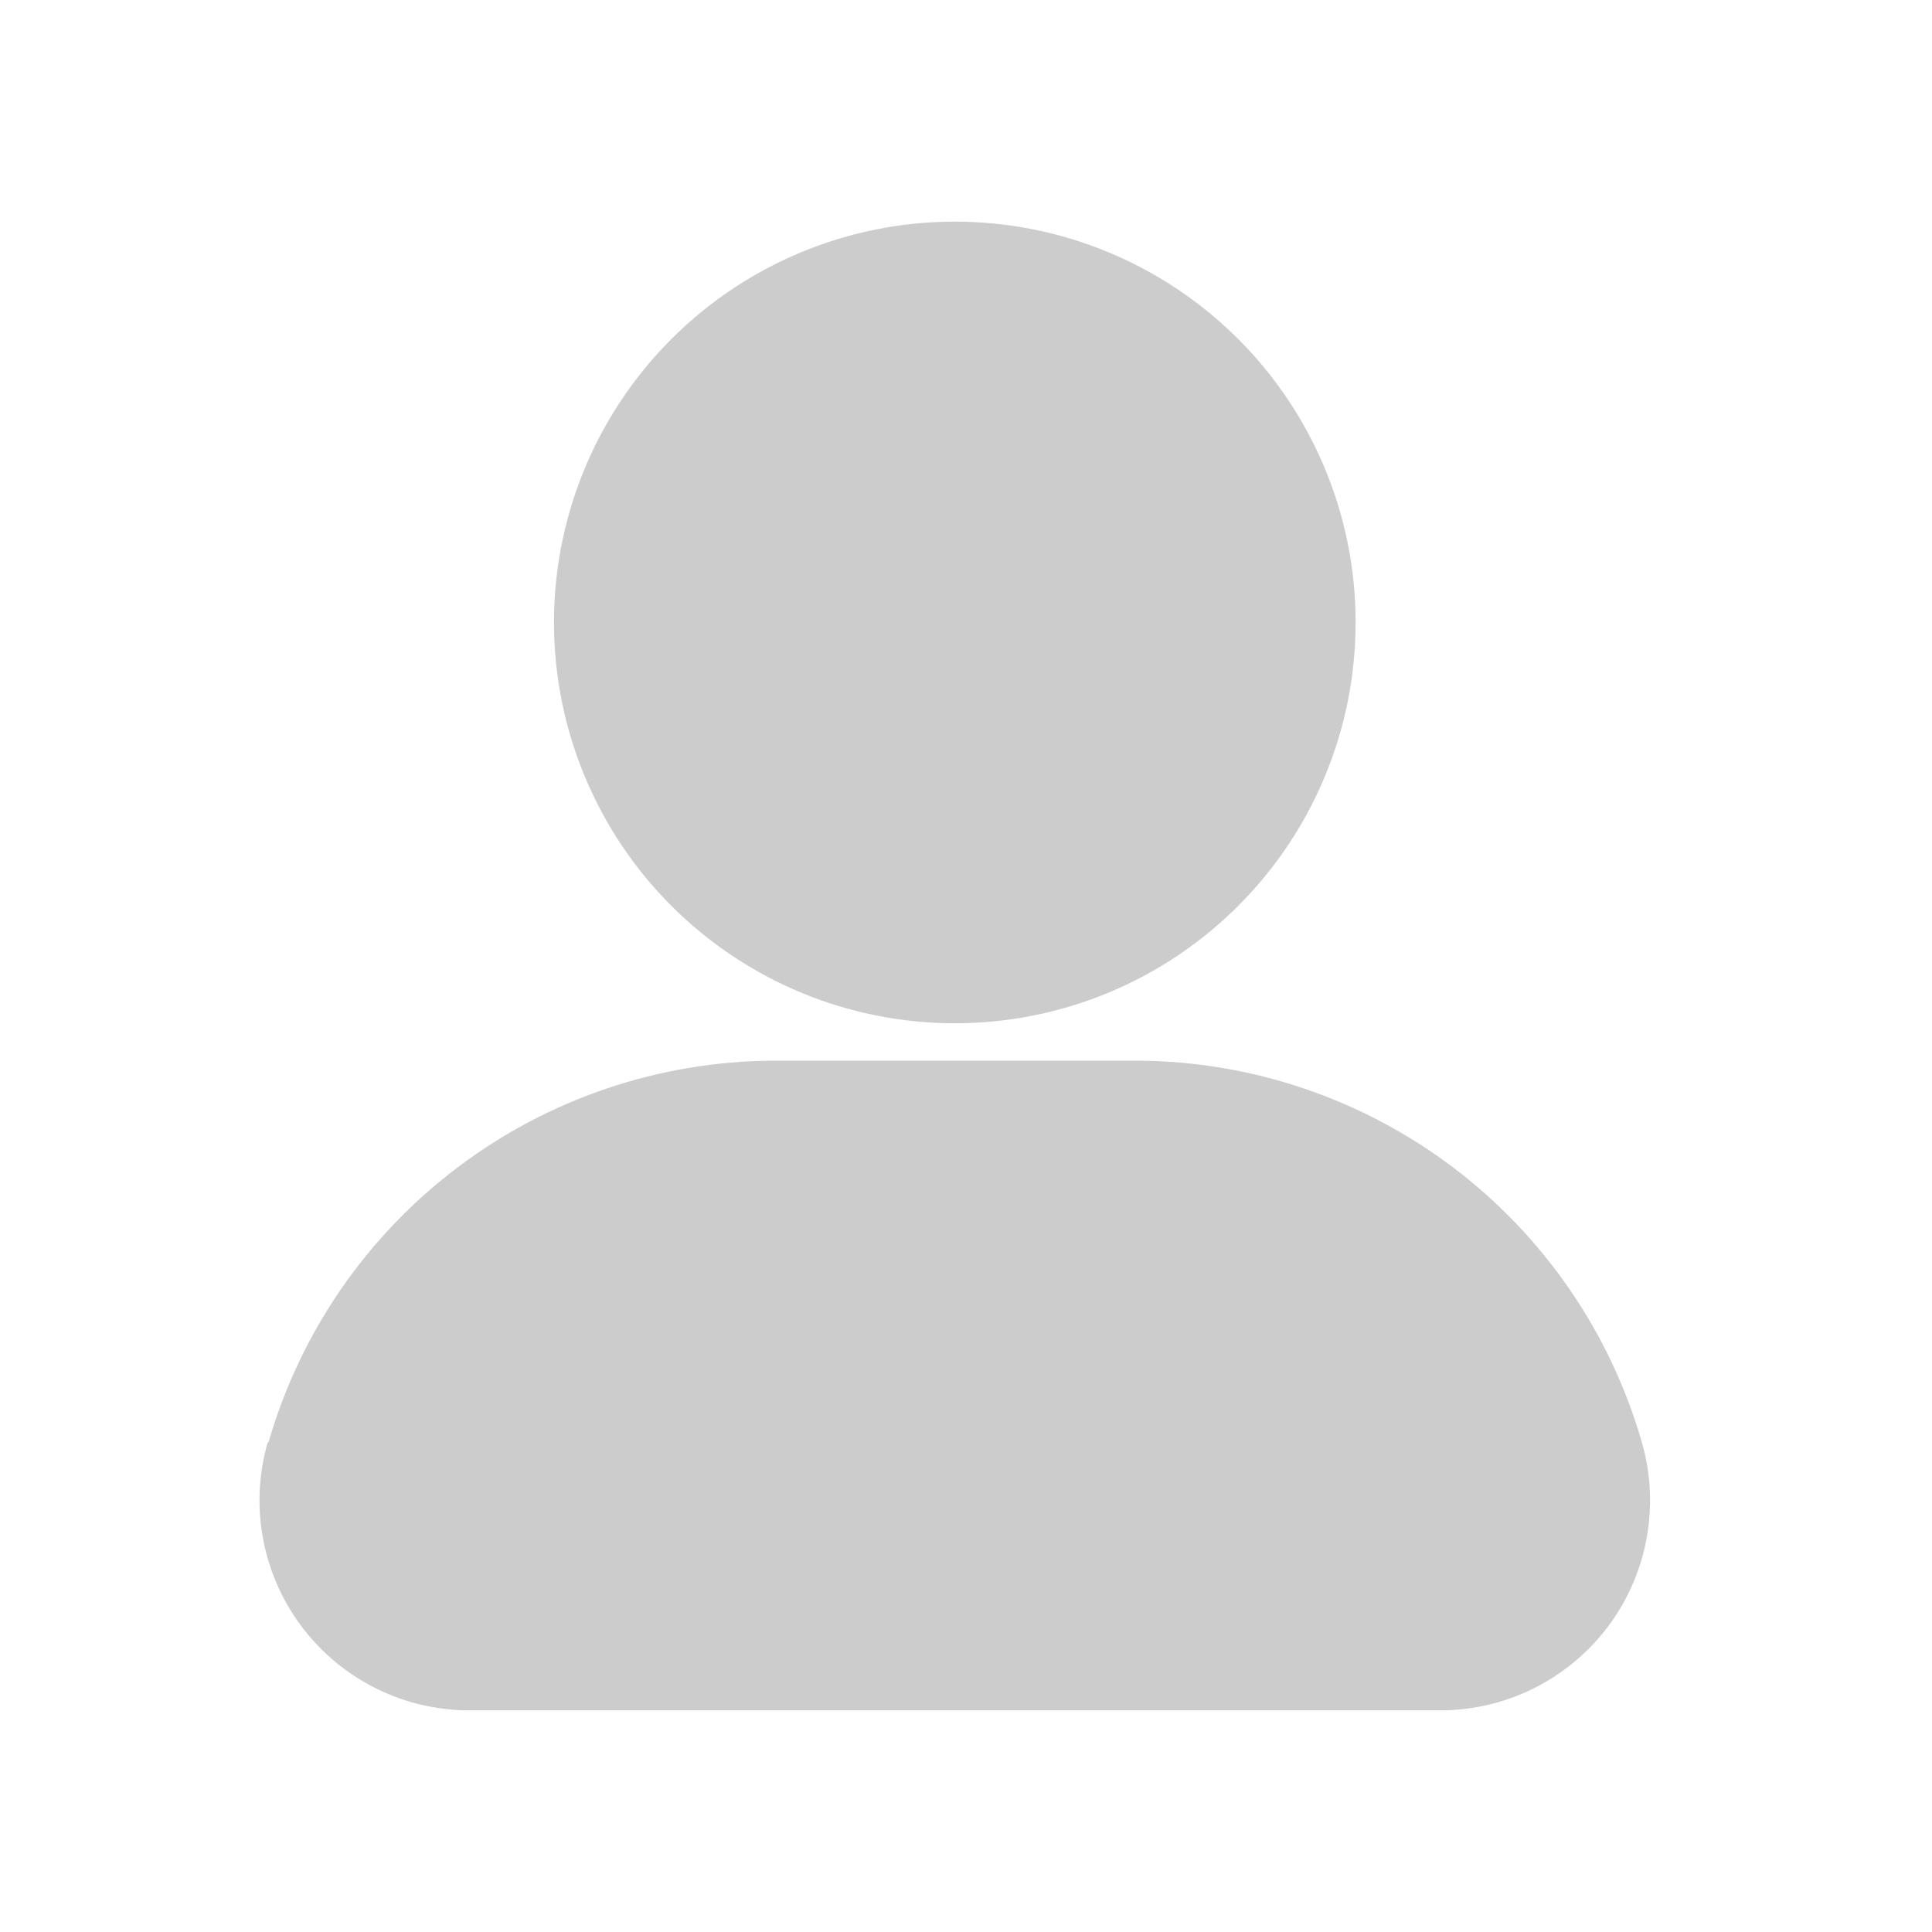 <svg width="31" height="31" viewBox="0 0 31 31" fill="none" xmlns="http://www.w3.org/2000/svg">
<path d="M8.889 9.988C8.889 8.716 9.266 7.472 9.973 6.415C10.68 5.357 11.684 4.533 12.859 4.046C14.034 3.559 15.327 3.432 16.575 3.68C17.823 3.928 18.968 4.541 19.868 5.44C20.767 6.34 21.38 7.485 21.628 8.733C21.876 9.981 21.749 11.274 21.262 12.449C20.775 13.624 19.951 14.628 18.893 15.335C17.836 16.042 16.592 16.419 15.32 16.419C13.615 16.419 11.979 15.741 10.773 14.535C9.567 13.329 8.889 11.693 8.889 9.988ZM26.345 23.144C25.839 21.385 24.777 19.837 23.317 18.733C21.857 17.629 20.078 17.027 18.248 17.019H12.405C10.575 17.029 8.797 17.631 7.338 18.735C5.878 19.839 4.815 21.386 4.308 23.144H4.295C4.151 23.645 4.125 24.173 4.22 24.686C4.315 25.199 4.527 25.683 4.841 26.1C5.154 26.517 5.56 26.855 6.027 27.088C6.493 27.322 7.008 27.443 7.529 27.444H23.087C23.61 27.447 24.128 27.328 24.597 27.097C25.067 26.865 25.476 26.527 25.793 26.11C26.109 25.692 26.323 25.207 26.419 24.692C26.515 24.177 26.49 23.647 26.345 23.144Z" fill="black" fill-opacity="0.2"/>
</svg>
